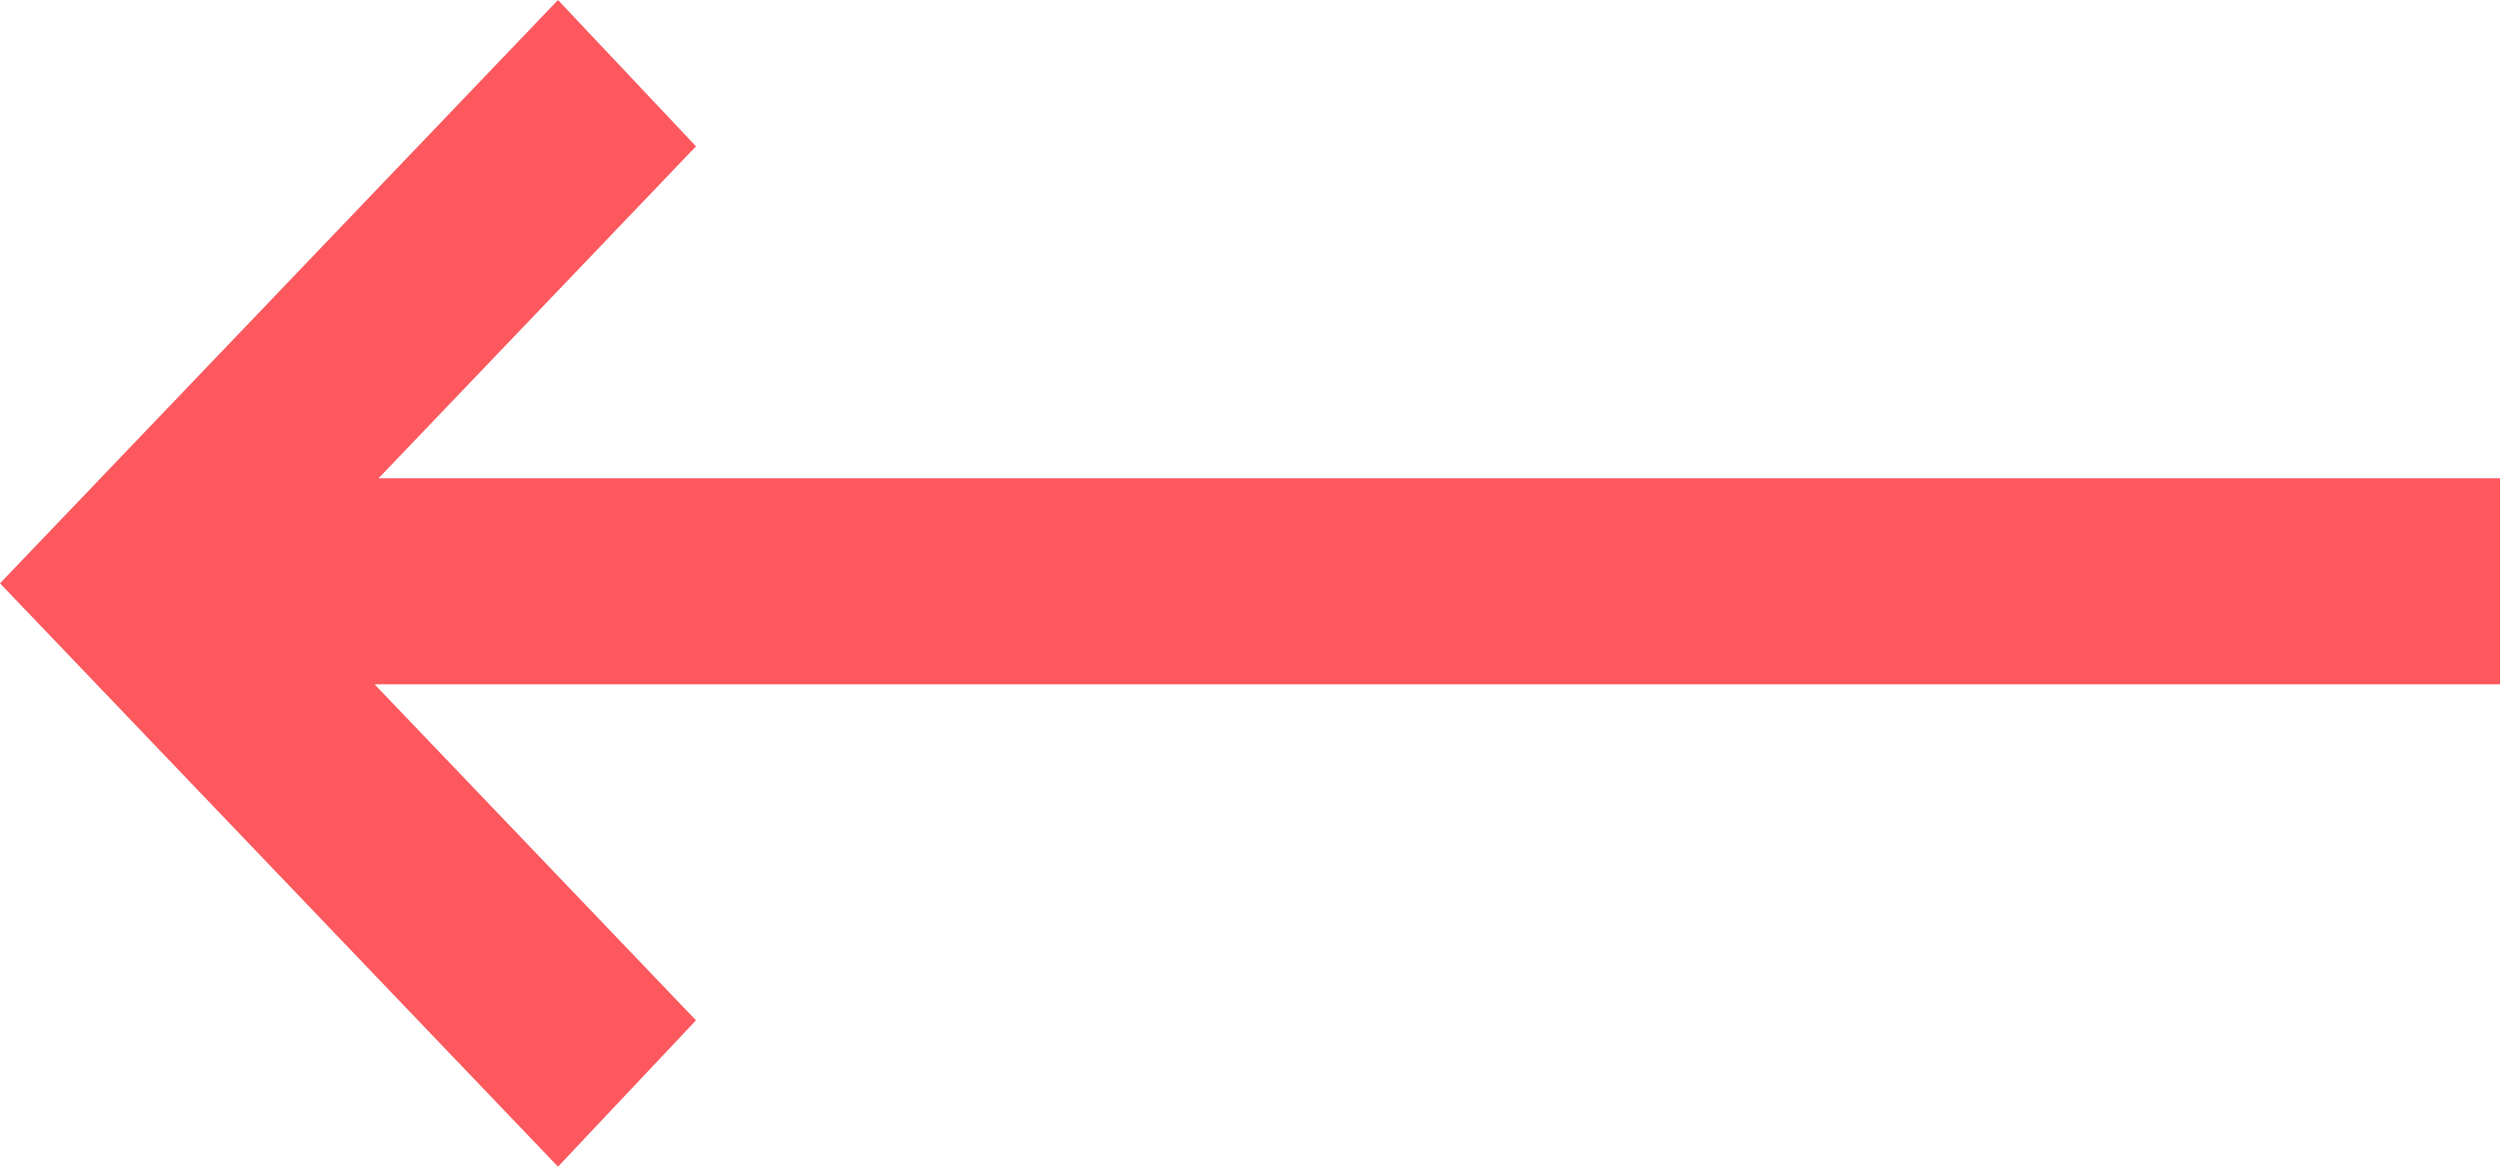 <svg xmlns="http://www.w3.org/2000/svg" width="30" height="14" viewBox="0 0 30 14">
    <path fill="#FD585E" fill-rule="nonzero" d="M8.352 12.244L4.495 8.212H30V5.739H4.543l3.809-3.983L6.696 0 0 7l6.696 7z"/>
</svg>
